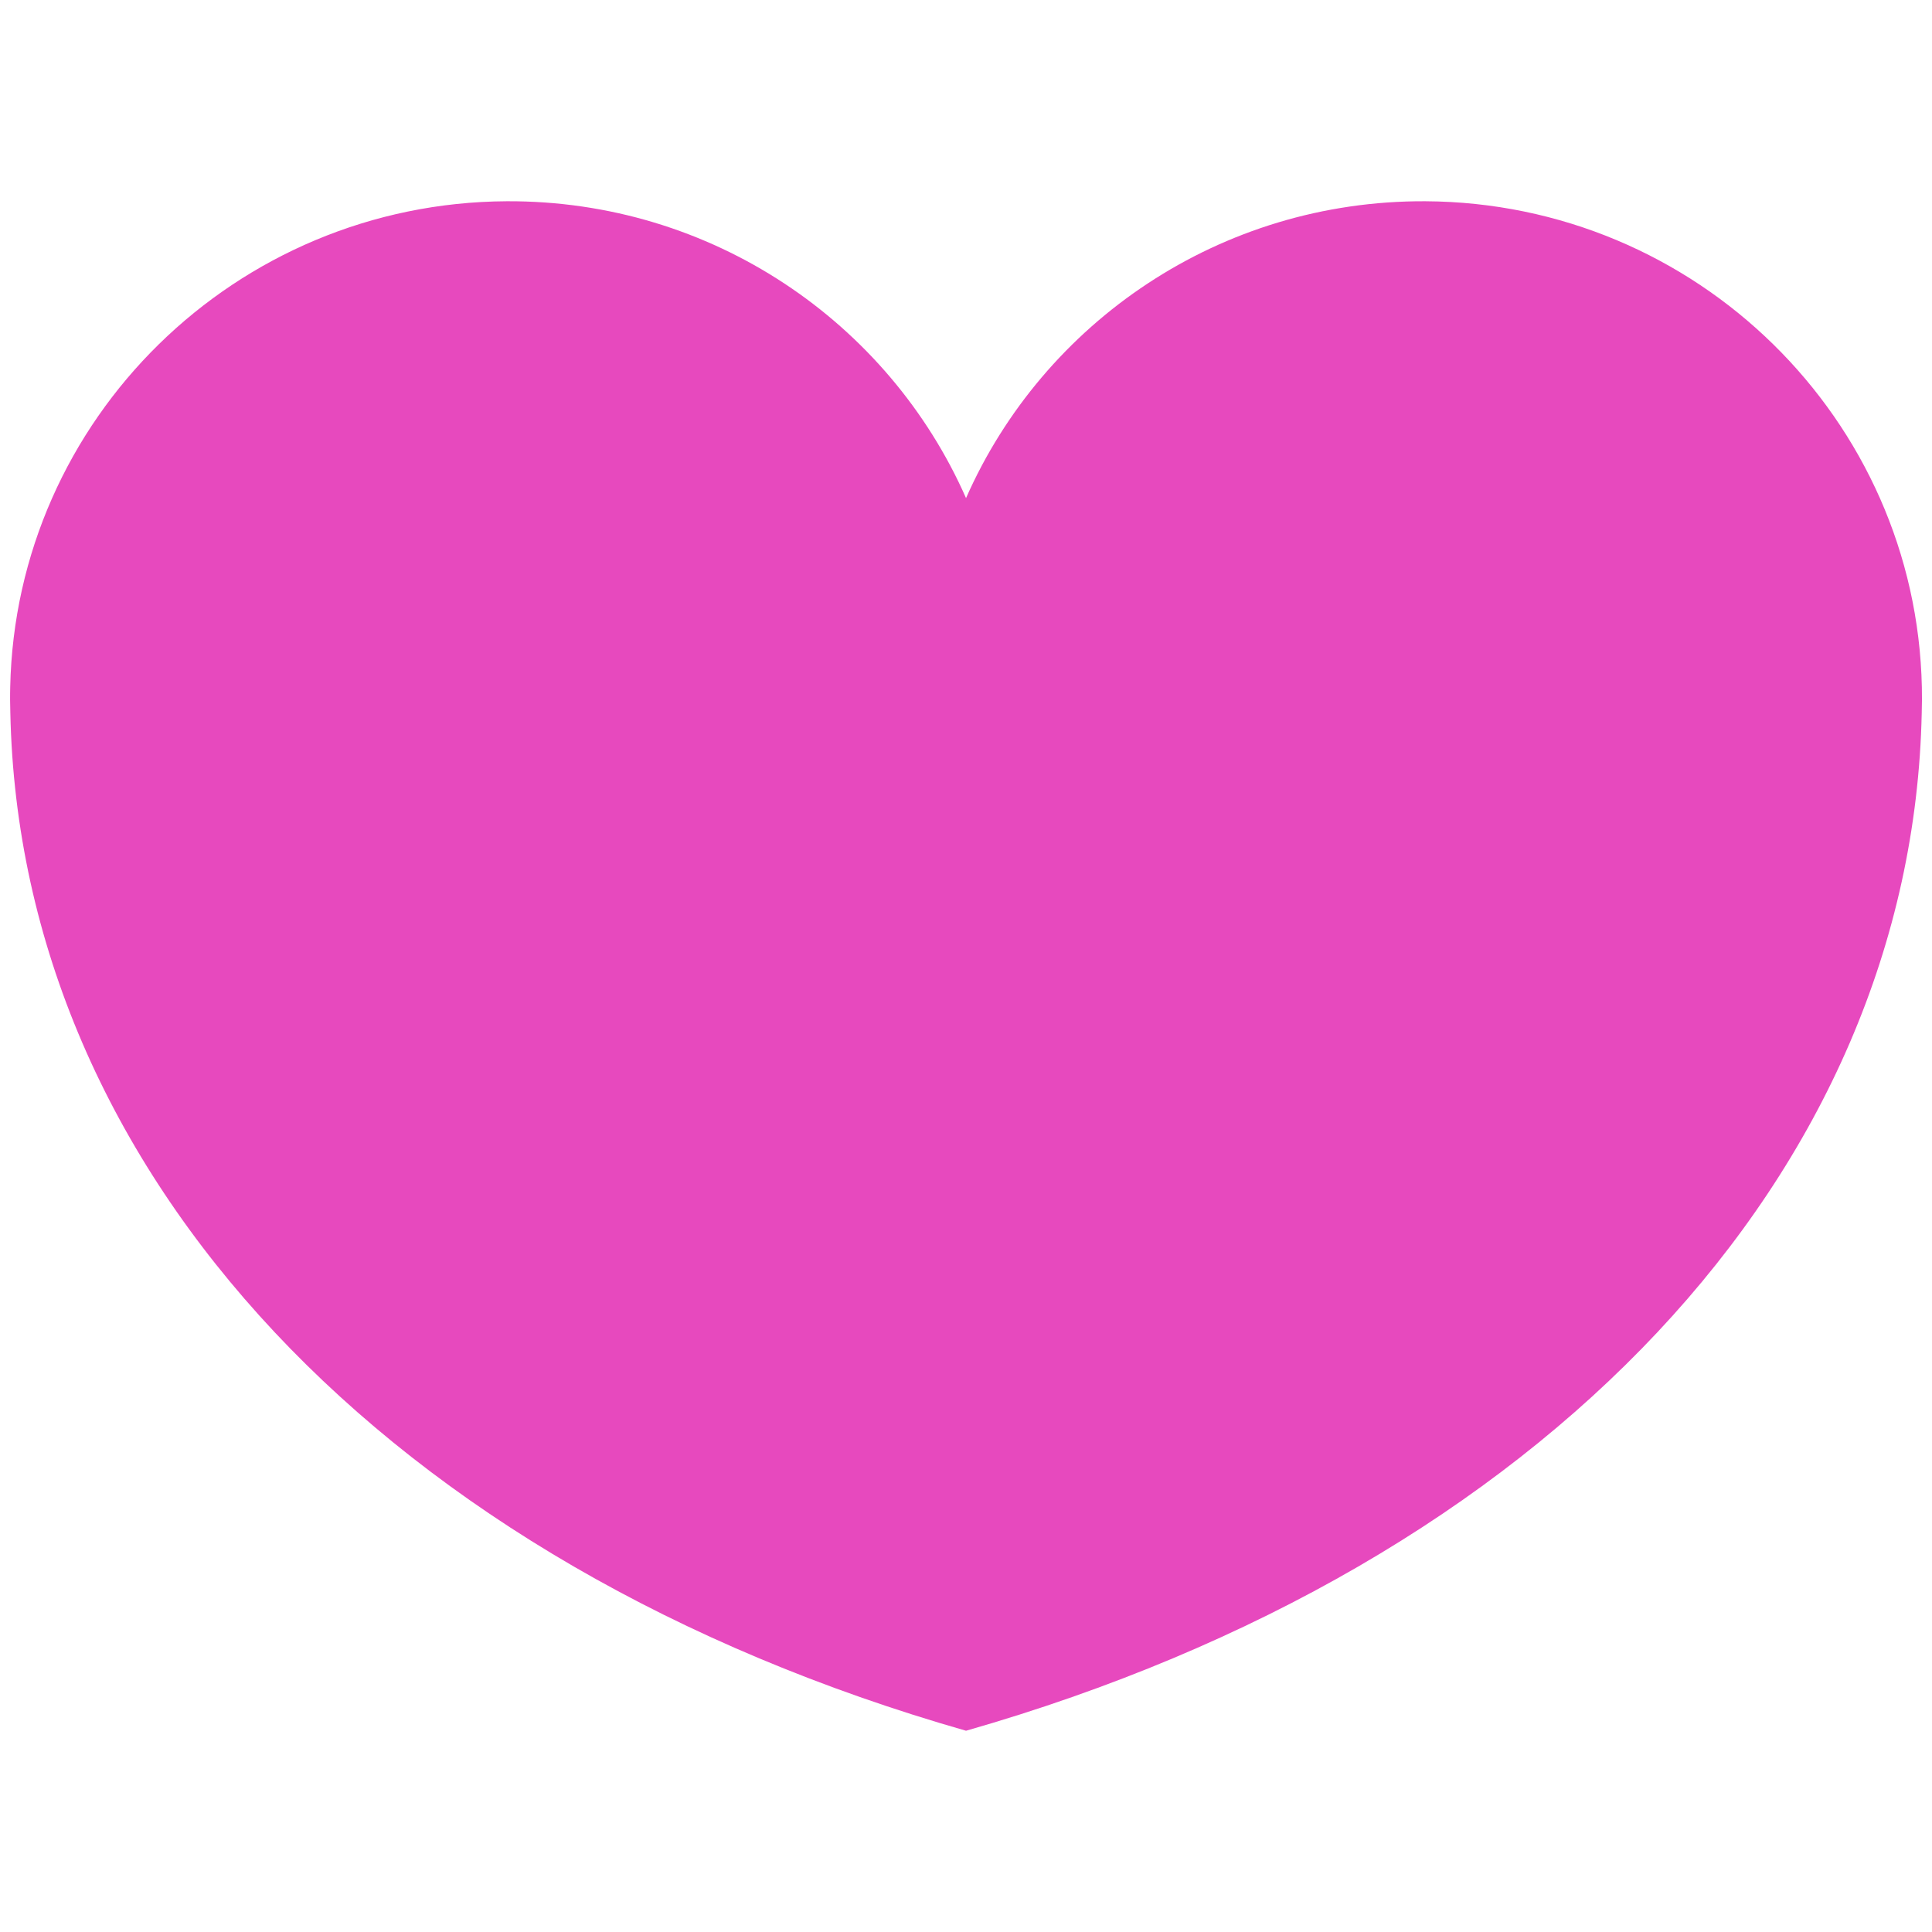 <svg xmlns="http://www.w3.org/2000/svg" width="192" height="192" viewBox="0 0 192 192"><path fill="#E749BE" fill-rule="evenodd" d="M190.992,68.291 C190.426,41.652 168.599,20.147 141.656,20 C121.261,19.903 103.695,32.043 96.003,49.501 C88.312,32.043 70.746,19.903 50.351,20 C23.408,20.147 1.569,41.652 1.015,68.291 C1.003,68.719 1.003,69.135 1.003,69.563 C1.015,69.99 1.015,70.418 1.027,70.834 C1.974,116.582 38.468,155.532 96.003,172 C153.539,155.532 190.033,116.582 190.98,70.834 C190.992,70.418 190.992,69.99 191.003,69.563 C191.003,69.135 191.003,68.719 190.992,68.291"/></svg>